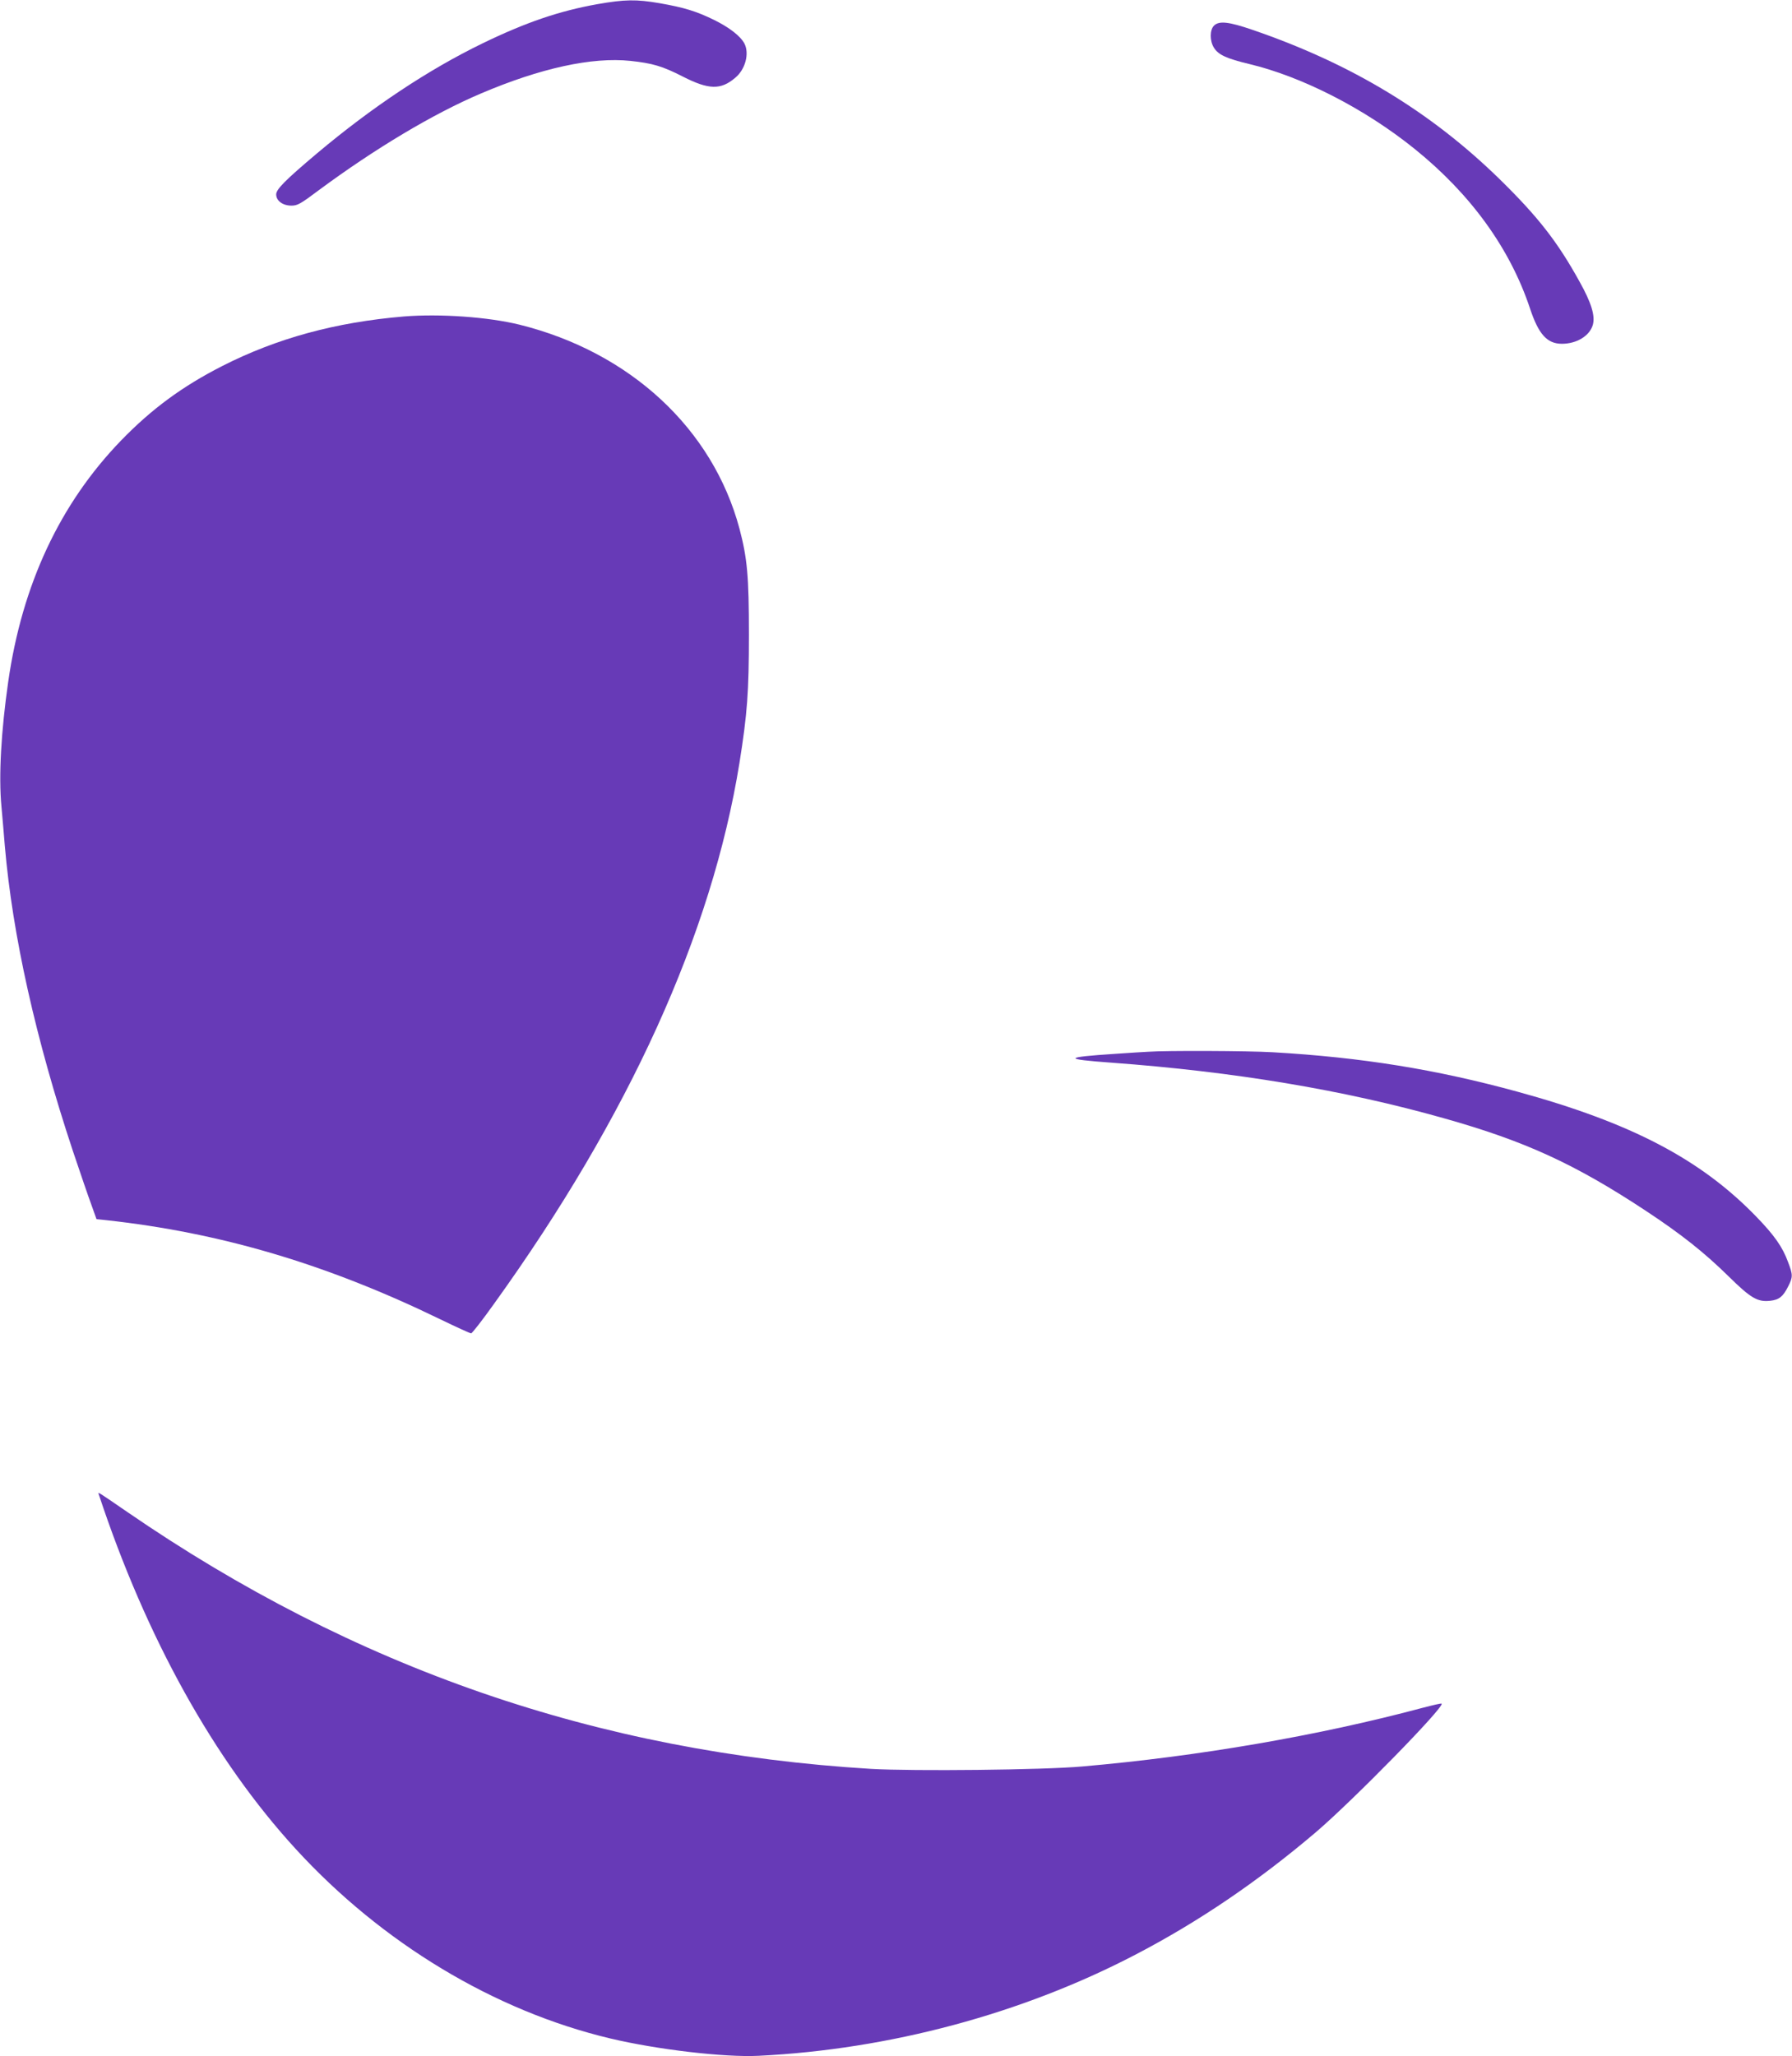 <?xml version="1.0" standalone="no"?>
<!DOCTYPE svg PUBLIC "-//W3C//DTD SVG 20010904//EN"
 "http://www.w3.org/TR/2001/REC-SVG-20010904/DTD/svg10.dtd">
<svg version="1.0" xmlns="http://www.w3.org/2000/svg"
 width="1116pt" height="1280pt" viewBox="0 0 1116 1280"
 preserveAspectRatio="xMidYMid meet">
<g transform="translate(0,1280) scale(0.1,-0.1)"
fill="#673ab7" stroke="none">
<path d="M3720 12774 c-236 -42 -445 -113 -715 -244 -338 -164 -691 -399
-1030 -684 -197 -166 -255 -224 -255 -256 0 -40 41 -70 95 -70 37 0 56 10 169
95 350 259 712 476 1011 603 371 158 692 228 931 203 138 -15 198 -32 327 -98
161 -82 236 -84 326 -7 63 52 89 151 57 213 -25 47 -94 100 -189 147 -111 54
-185 77 -339 104 -145 25 -217 24 -388 -6z"/>
<path d="M7560 12640 c-26 -26 -27 -94 0 -137 27 -44 79 -68 222 -102 329 -79
718 -278 1028 -528 350 -282 595 -621 719 -995 53 -159 106 -218 198 -218 93
0 174 50 193 119 15 56 -10 137 -82 266 -138 250 -259 405 -499 640 -430 420
-925 719 -1538 929 -149 51 -209 58 -241 26z"/>
<path d="M2515 10830 c-425 -36 -790 -135 -1132 -309 -247 -126 -438 -266
-629 -463 -380 -393 -616 -895 -703 -1503 -44 -307 -60 -586 -42 -775 6 -69
16 -179 21 -245 48 -558 192 -1201 424 -1900 46 -137 98 -289 116 -337 l31
-87 57 -6 c715 -78 1374 -273 2081 -616 101 -49 189 -89 195 -89 6 0 70 82
142 183 841 1168 1357 2304 1529 3367 49 308 59 442 59 800 0 364 -10 474 -59
660 -167 622 -681 1098 -1370 1269 -196 48 -493 69 -720 51z"/>
<path d="M7150 6253 c-25 -1 -117 -7 -205 -13 -323 -21 -328 -33 -23 -55 762
-56 1444 -169 2070 -346 505 -142 814 -284 1253 -573 226 -149 368 -262 520
-411 139 -137 181 -161 260 -152 54 6 79 25 111 89 30 59 30 72 -1 153 -34 93
-85 165 -195 279 -347 359 -779 586 -1492 781 -505 138 -966 213 -1523 245
-154 9 -663 11 -775 3z"/>
<path d="M615 3498 c296 -894 718 -1653 1227 -2208 537 -586 1236 -1007 1958
-1179 290 -69 713 -119 925 -108 814 40 1639 261 2345 629 394 205 765 457
1125 763 233 199 803 781 783 800 -2 3 -54 -9 -115 -25 -650 -174 -1398 -303
-2123 -366 -246 -22 -1054 -30 -1315 -15 -1702 103 -3217 626 -4635 1601 -185
127 -181 125 -175 108z"/>
</g>
</svg>
